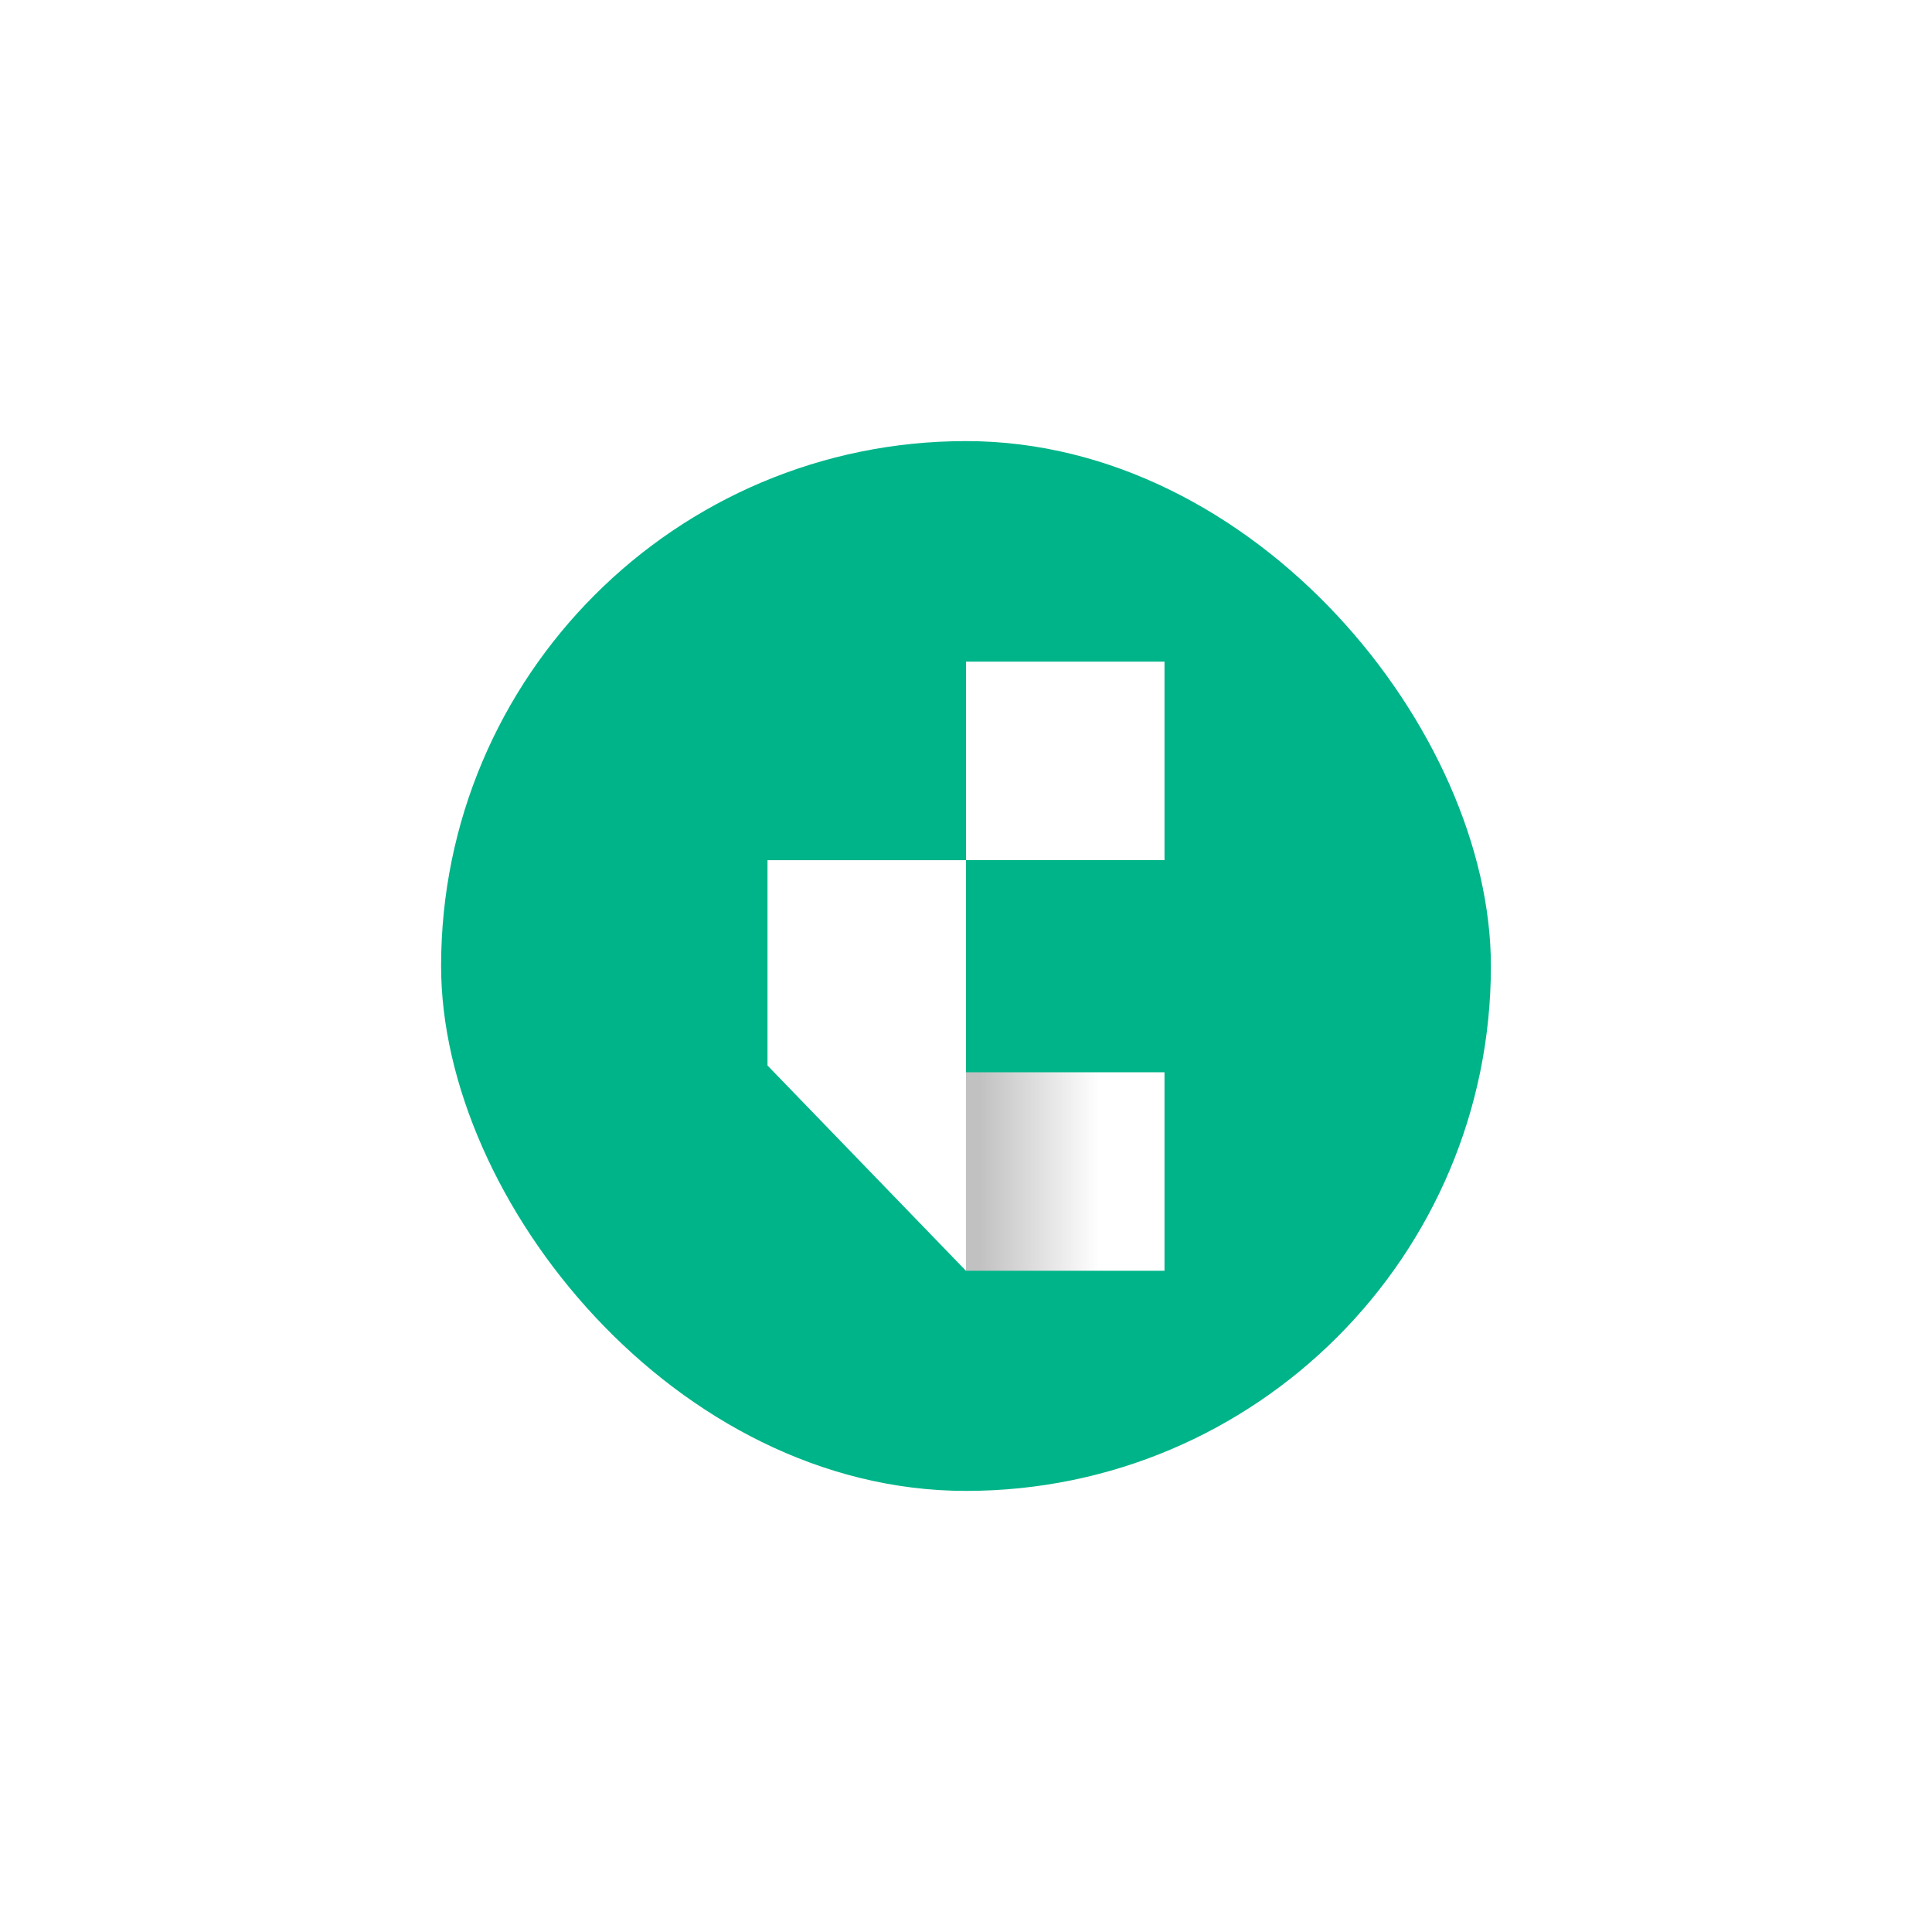 <?xml version="1.0" encoding="UTF-8"?> <svg xmlns="http://www.w3.org/2000/svg" width="219" height="219" viewBox="0 0 219 219" fill="none"><g filter="url(#filter0_f_5_8)"><rect x="50" y="50" width="119" height="119" rx="59.5" fill="#00B489"></rect></g><g style="mix-blend-mode:hard-light"><path d="M87 97.503H109.5V144.054L87 120.779V97.503Z" fill="white"></path><rect x="109.5" y="121.546" width="22.5" height="22.5" fill="url(#paint0_linear_5_8)"></rect><rect x="109.5" y="75" width="22.5" height="22.5" fill="white"></rect></g><defs><filter id="filter0_f_5_8" x="0" y="0" width="219" height="219" filterUnits="userSpaceOnUse" color-interpolation-filters="sRGB"><feFlood flood-opacity="0" result="BackgroundImageFix"></feFlood><feBlend mode="normal" in="SourceGraphic" in2="BackgroundImageFix" result="shape"></feBlend><feGaussianBlur stdDeviation="25" result="effect1_foregroundBlur_5_8"></feGaussianBlur></filter><linearGradient id="paint0_linear_5_8" x1="111.052" y1="131.632" x2="124.629" y2="131.632" gradientUnits="userSpaceOnUse"><stop stop-color="#C1C1C1"></stop><stop offset="1" stop-color="white"></stop></linearGradient></defs></svg> 